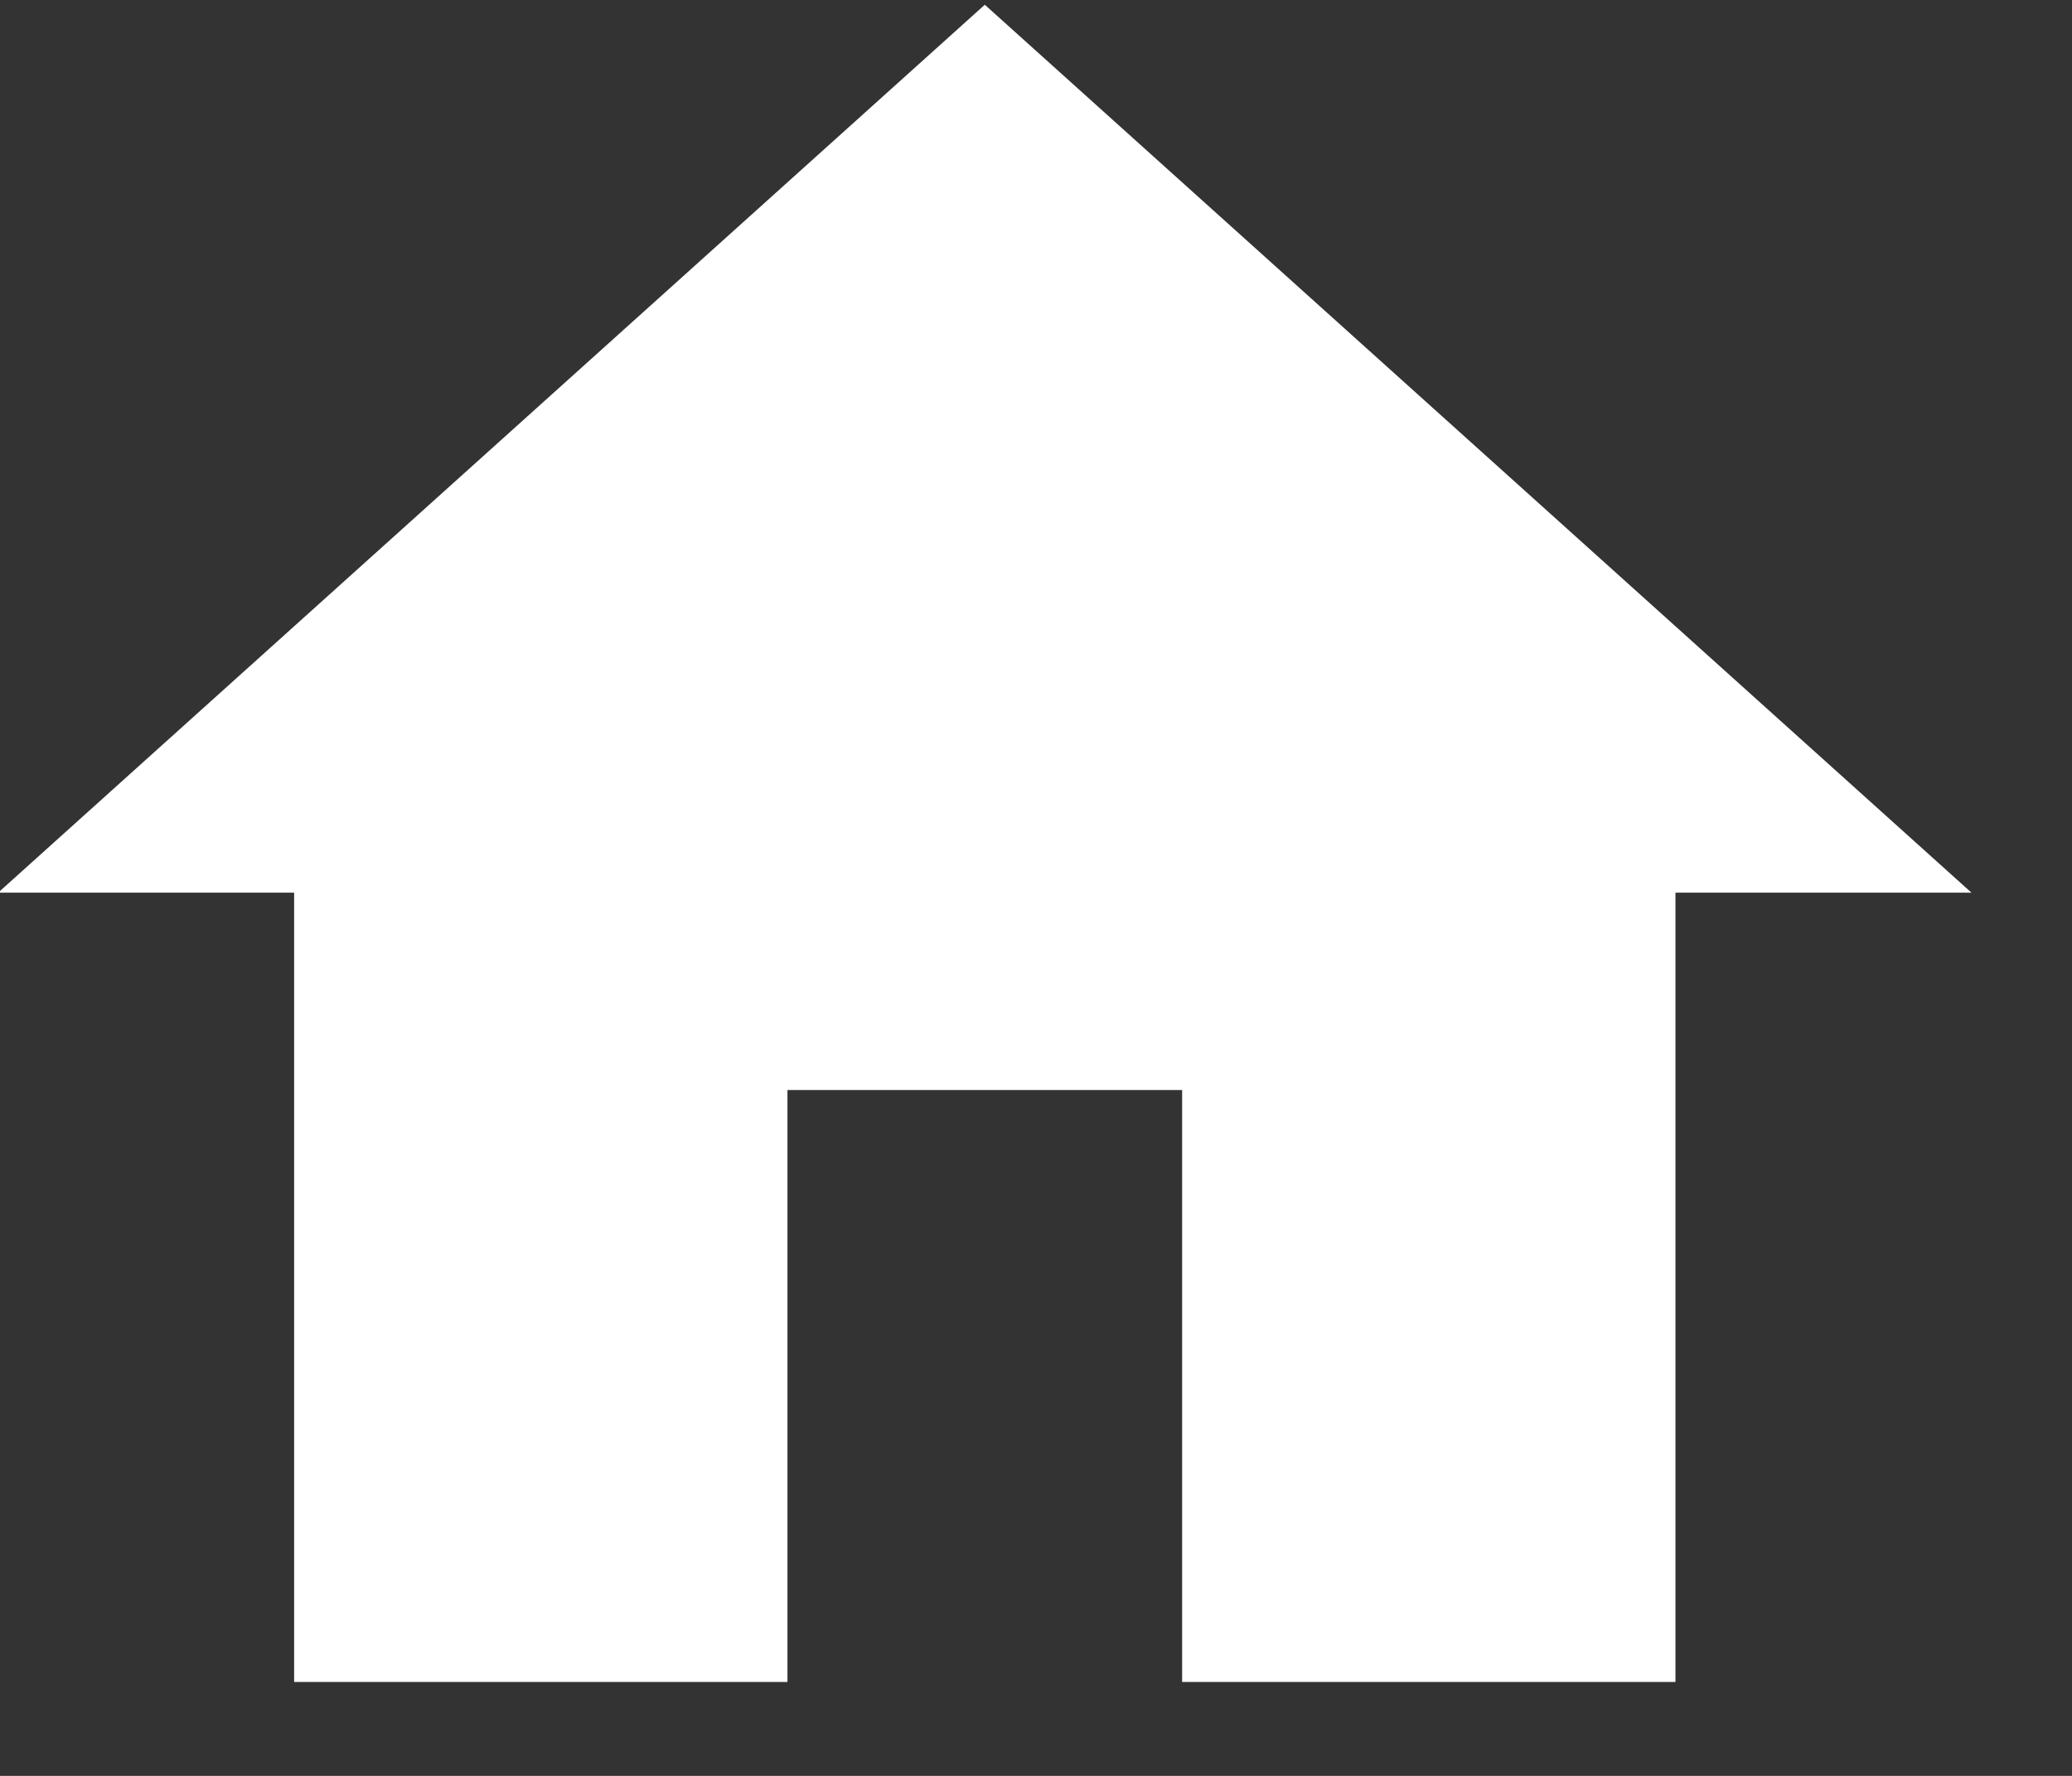 <?xml version="1.0" encoding="UTF-8" standalone="no"?><!DOCTYPE svg PUBLIC "-//W3C//DTD SVG 1.1//EN" "http://www.w3.org/Graphics/SVG/1.1/DTD/svg11.dtd"><svg width="100%" height="100%" viewBox="0 0 21 18" version="1.1" xmlns="http://www.w3.org/2000/svg" xmlns:xlink="http://www.w3.org/1999/xlink" xml:space="preserve" xmlns:serif="http://www.serif.com/" style="fill-rule:evenodd;clip-rule:evenodd;stroke-linejoin:round;stroke-miterlimit:1.414;"><rect x="0" y="0" width="21" height="18" fill="#333333" stroke="none"/><rect id="Artboard1" x="0" y="0" width="20.035" height="17.073" style="fill:none;"/><clipPath id="_clip1"><rect x="0" y="0" width="20.035" height="17.073"/></clipPath><g clip-path="url(#_clip1)"><path d="M7.981,17.048l0,-6l4,0l0,6l5,0l0,-8l3,0l-10,-9l-10,9l3,0l0,8l5,0Z" style="fill:#fff;fill-rule:nonzero;"/></g></svg>